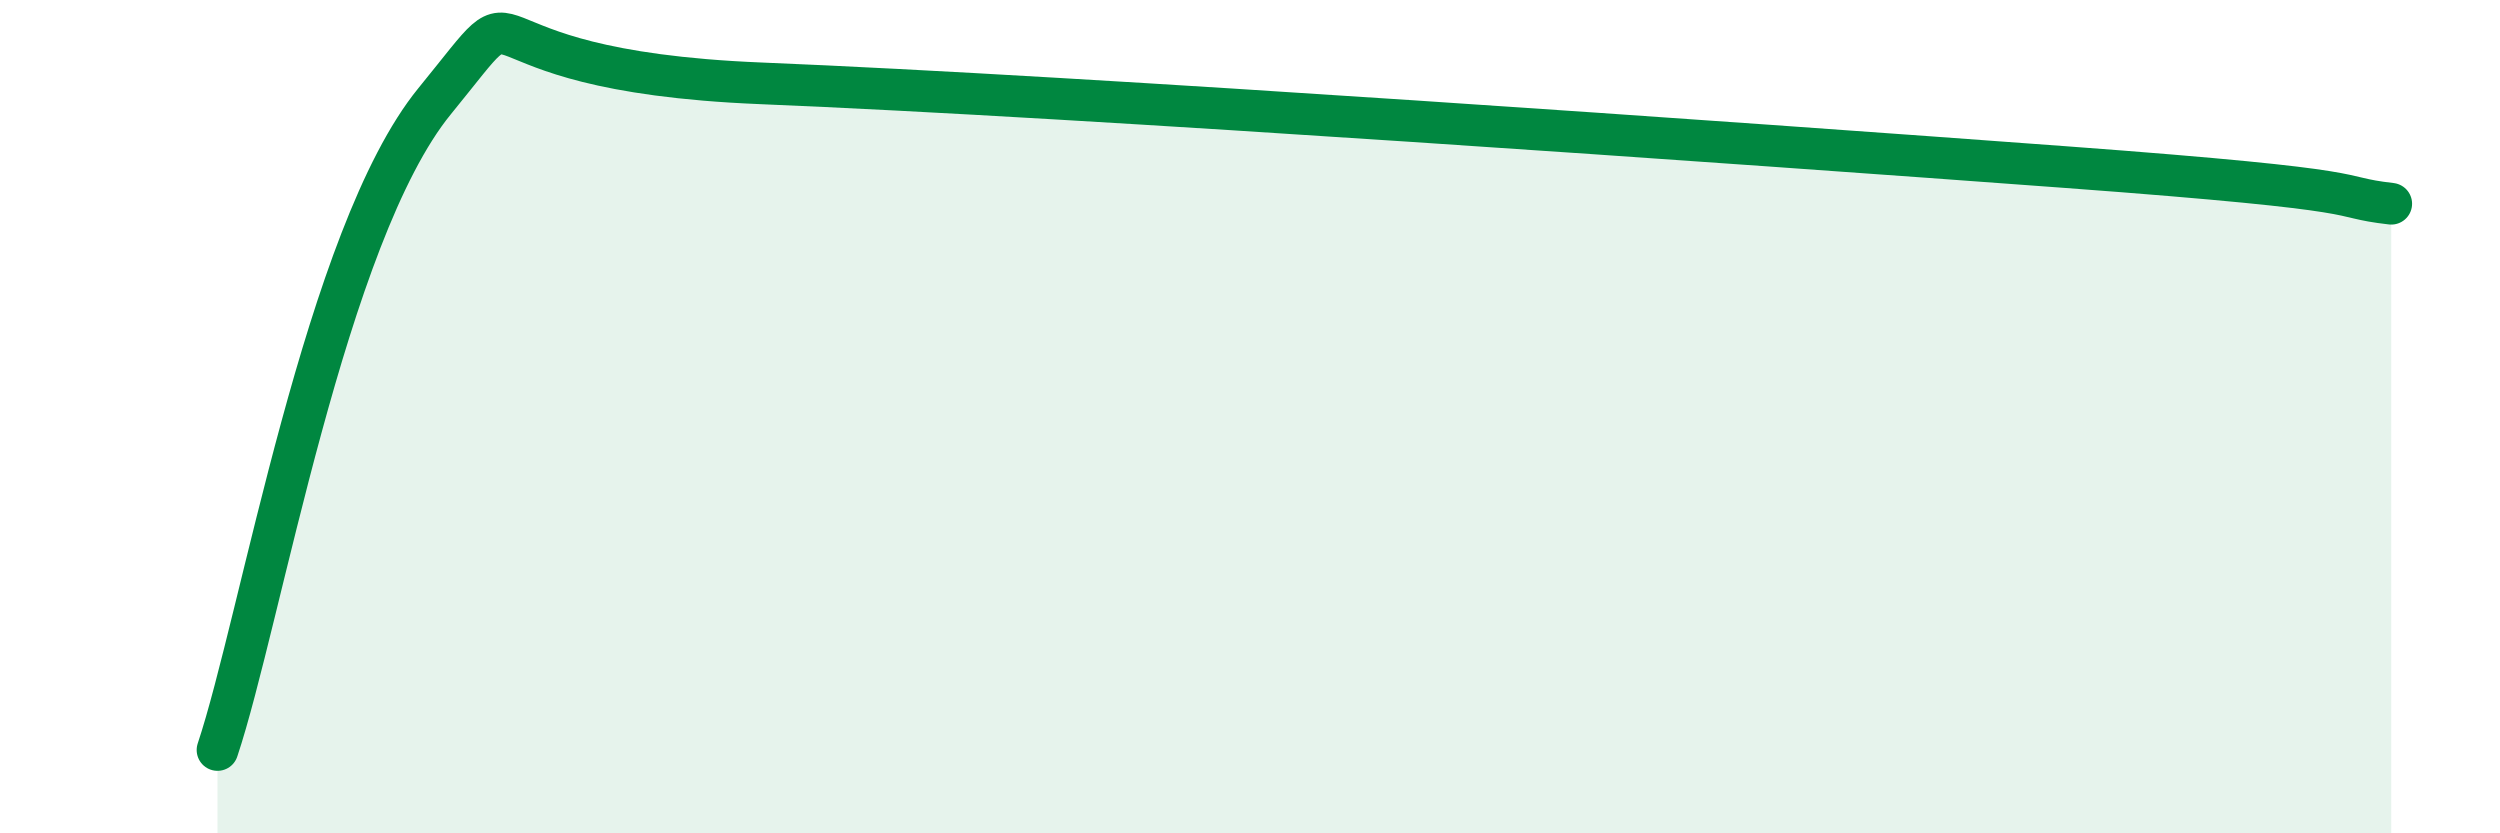 
    <svg width="60" height="20" viewBox="0 0 60 20" xmlns="http://www.w3.org/2000/svg">
      <path
        d="M 5.22,18 C 6.26,14.89 7.82,5.63 10.43,2.43 C 13.04,-0.77 10.43,1.68 18.26,2 C 26.09,2.32 41.74,3.43 49.57,4.01 C 57.4,4.59 55.83,4.71 57.39,4.89L57.39 20L5.22 20Z"
        fill="#008740"
        opacity="0.1"
        stroke-linecap="round"
        stroke-linejoin="round"
      />
      <path
        d="M 5.22,18 C 6.26,14.89 7.82,5.63 10.43,2.43 C 13.04,-0.77 10.43,1.68 18.26,2 C 26.09,2.32 41.74,3.43 49.57,4.01 C 57.4,4.59 55.83,4.71 57.39,4.89"
        stroke="#008740"
        stroke-width="1"
        fill="none"
        stroke-linecap="round"
        stroke-linejoin="round"
      />
    </svg>
  